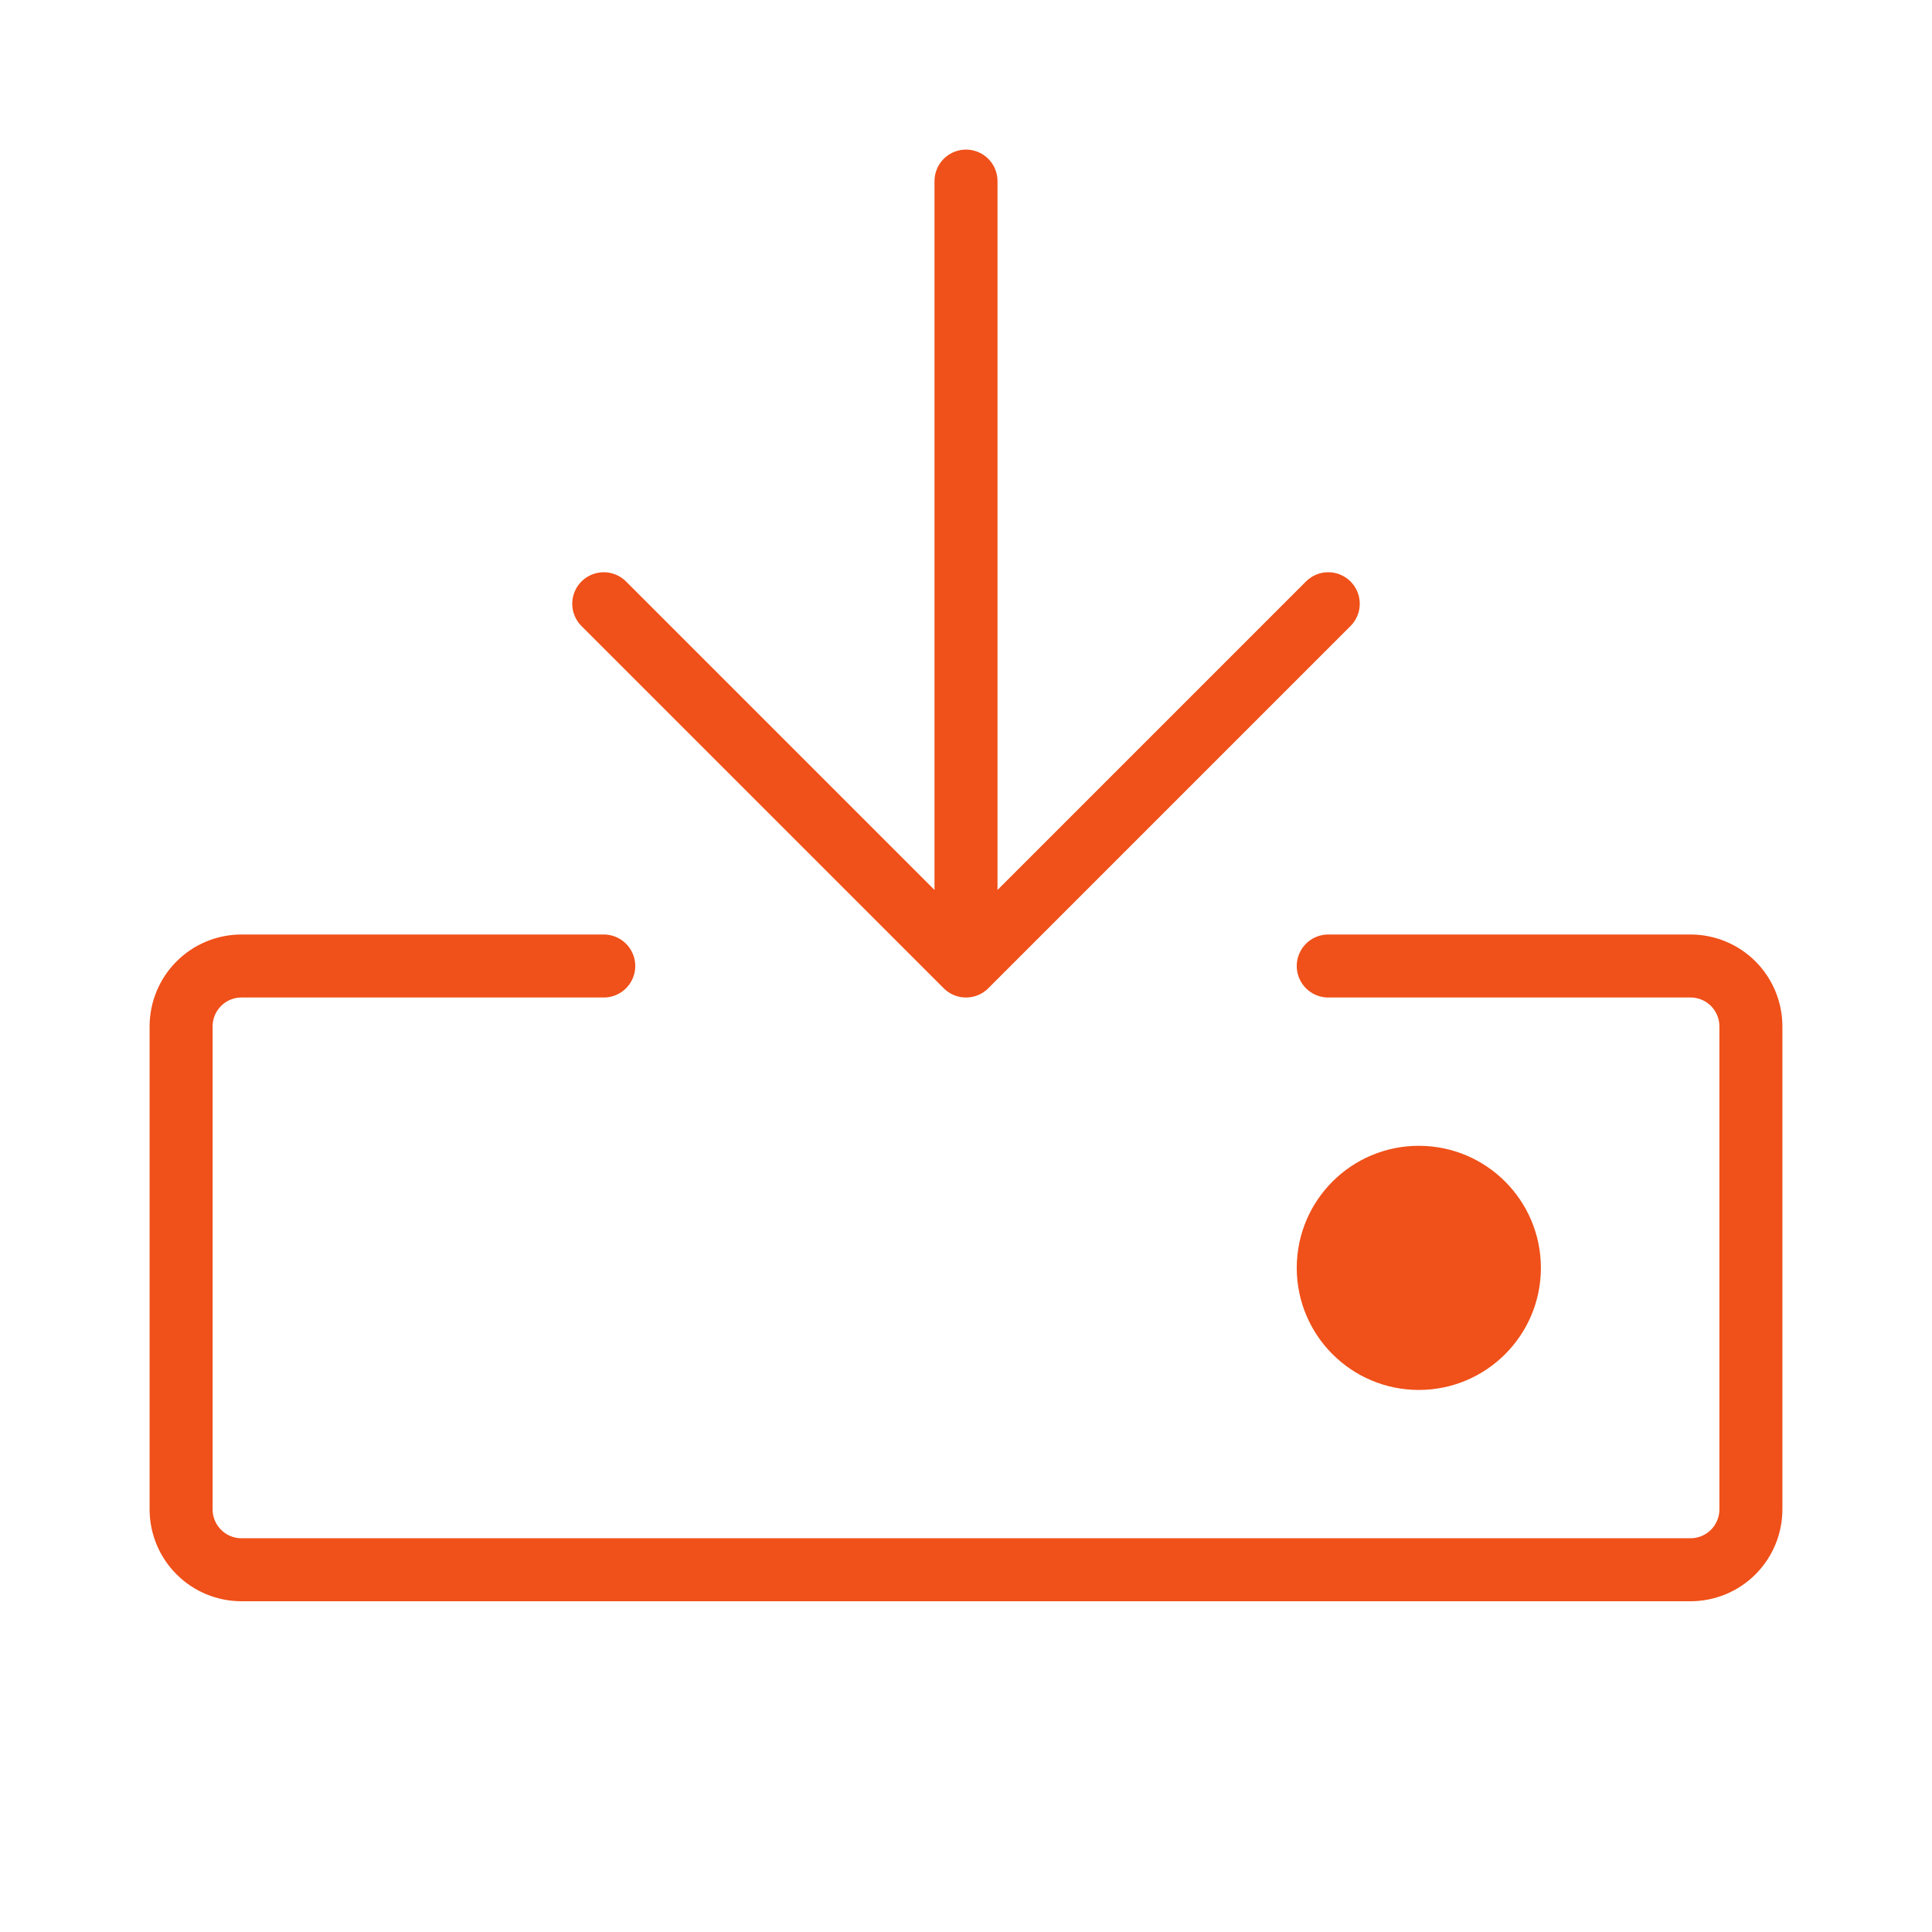 <svg width="46" height="46" viewBox="0 0 46 46" fill="none" xmlns="http://www.w3.org/2000/svg">
<path d="M33.781 32.344C34.972 32.344 35.938 31.378 35.938 30.188C35.938 28.997 34.972 28.031 33.781 28.031C32.59 28.031 31.625 28.997 31.625 30.188C31.625 31.378 32.59 32.344 33.781 32.344Z" fill="#F05019" stroke="#F05019" stroke-width="1.5"/>
<path d="M31.625 23H40.25C40.631 23 40.997 23.151 41.267 23.421C41.536 23.691 41.688 24.056 41.688 24.438V35.938C41.688 36.319 41.536 36.684 41.267 36.954C40.997 37.224 40.631 37.375 40.25 37.375H5.75C5.369 37.375 5.003 37.224 4.734 36.954C4.464 36.684 4.312 36.319 4.312 35.938V24.438C4.312 24.056 4.464 23.691 4.734 23.421C5.003 23.151 5.369 23 5.75 23H14.375M23 4.312V23M23 23L14.375 14.375M23 23L31.625 14.375" stroke="#F05019" stroke-width="1.5" stroke-linecap="round" stroke-linejoin="round"/>
</svg>
